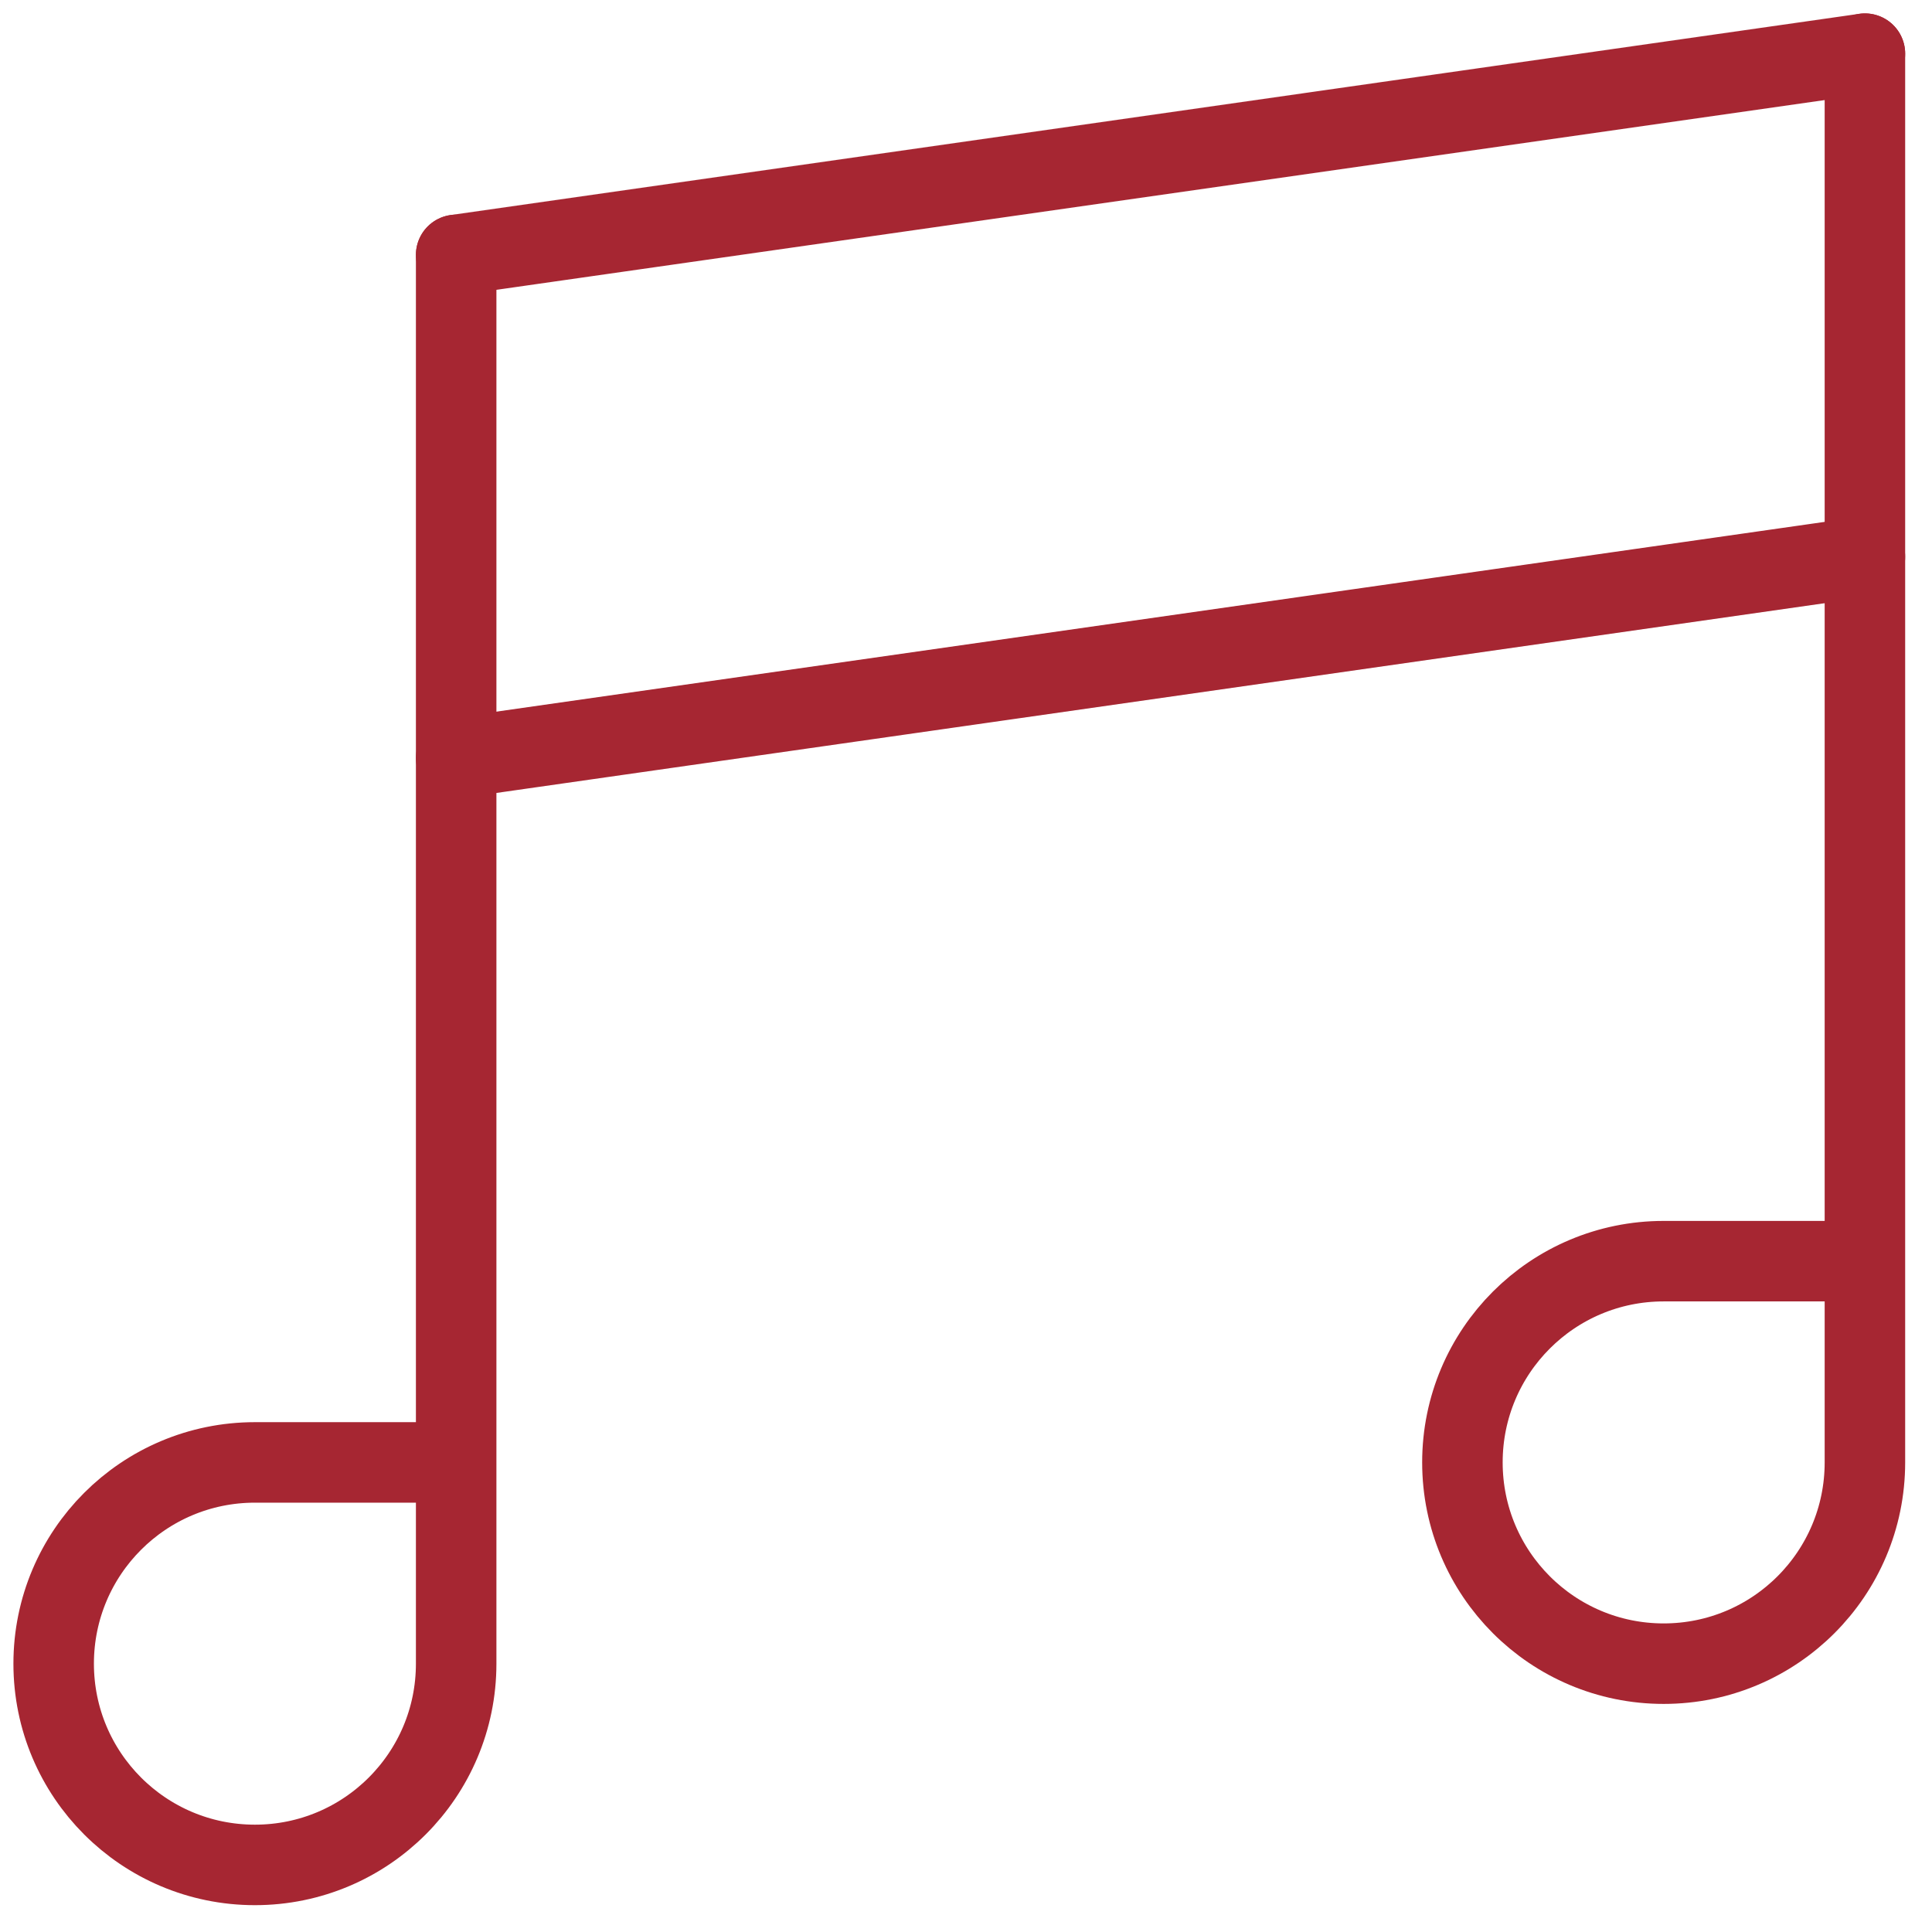<svg width="36" height="36" viewBox="0 0 36 36" fill="none" xmlns="http://www.w3.org/2000/svg">
<path d="M8.5 27.25H4.75C2.678 27.25 1 28.928 1 31C1 33.072 2.678 34.75 4.75 34.75C6.822 34.75 8.5 33.072 8.5 31V4.75" stroke="#A62632" stroke-width="1.5" stroke-linecap="round" stroke-linejoin="round"/>
<path d="M34.75 1V27.25C34.75 29.322 33.072 31 31 31C28.928 31 27.25 29.322 27.25 27.25C27.25 25.178 28.928 23.5 31 23.5H34.75" stroke="#A62632" stroke-width="1.5" stroke-linecap="round" stroke-linejoin="round"/>
<path d="M8.5 4.75L34.75 1" stroke="#A62632" stroke-width="1.5" stroke-linecap="round" stroke-linejoin="round"/>
<path d="M8.5 14.125L34.75 10.375" stroke="#A62632" stroke-width="1.5" stroke-linecap="round" stroke-linejoin="round"/>
</svg>
